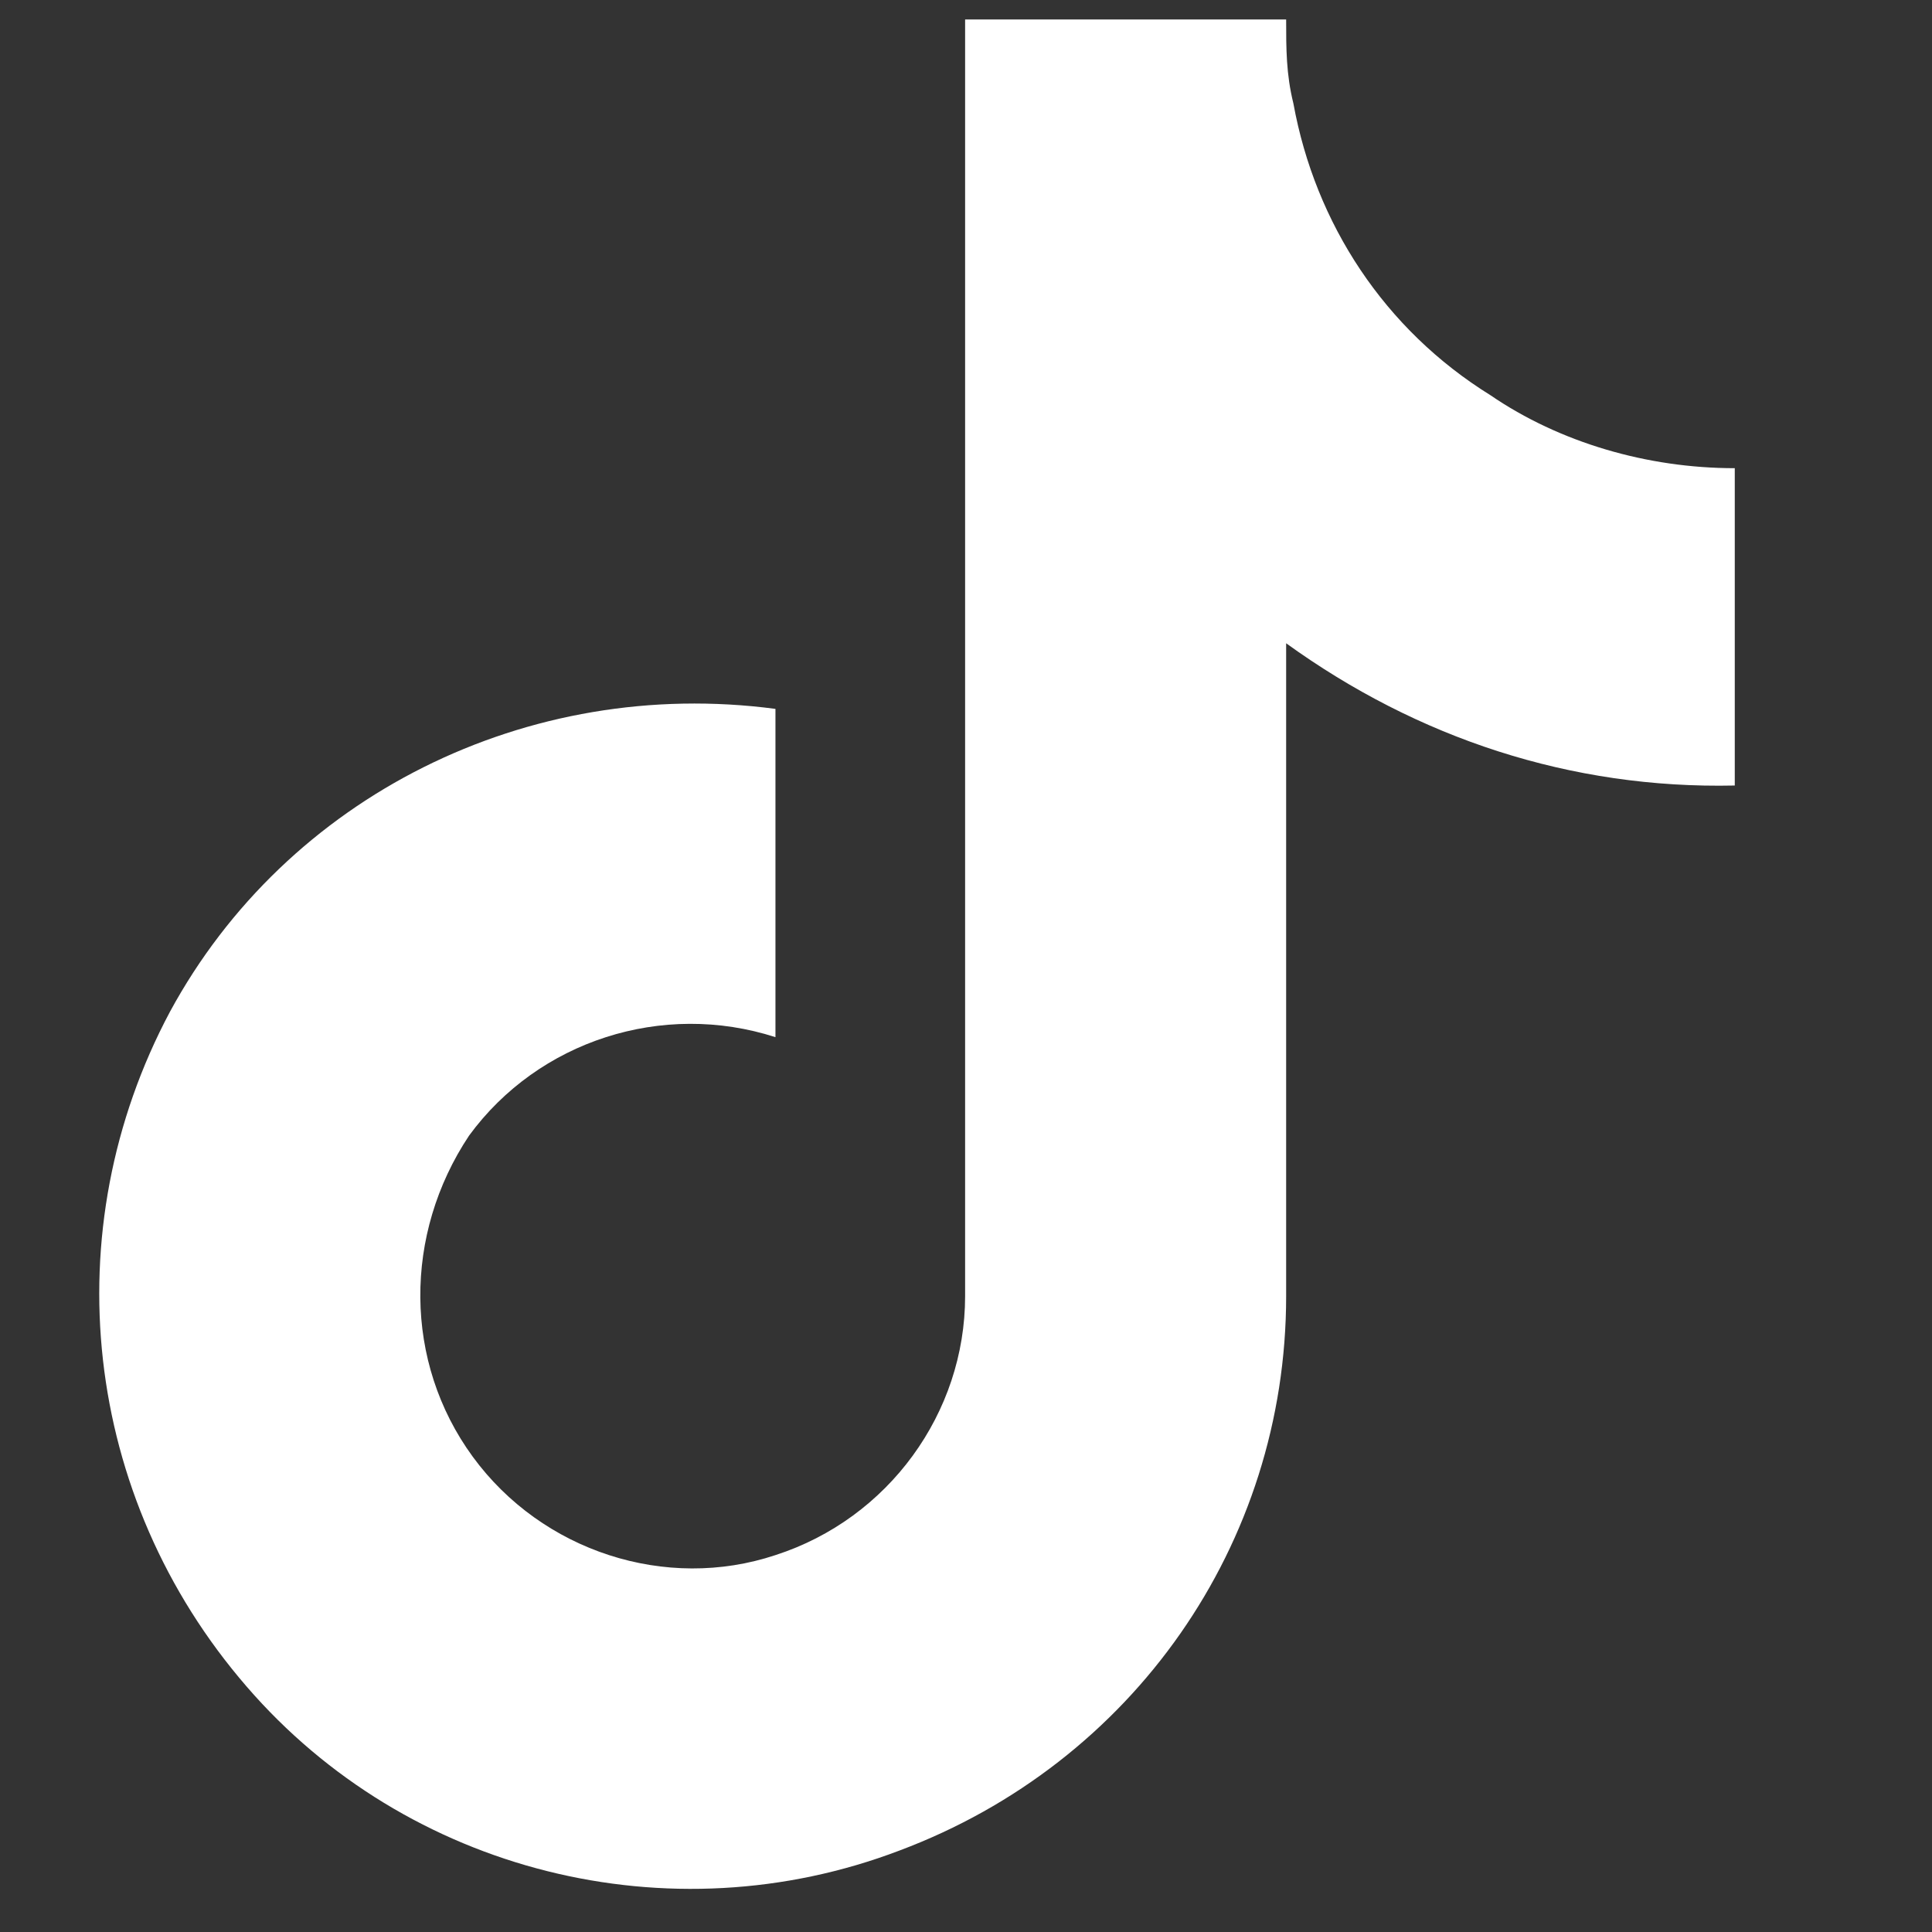<svg width="24" height="24" viewBox="0 0 24 24" fill="none" xmlns="http://www.w3.org/2000/svg">
<rect x="0" y="0" width="24" height="24" fill="#333333" stroke="none"/>
<path d="M21.55 9.758C19.511 9.803 17.608 9.169 15.977 7.991V16.101C15.977 19.182 14.074 21.901 11.174 22.988C8.319 24.076 5.057 23.26 3.063 20.95C1.024 18.593 0.662 15.286 2.112 12.567C3.562 9.894 6.552 8.398 9.633 8.806V12.884C8.229 12.431 6.688 12.93 5.827 14.107C5.012 15.331 5.012 16.917 5.872 18.095C6.733 19.273 8.274 19.771 9.633 19.318C11.038 18.865 11.989 17.551 11.989 16.101V0.242H15.977C15.977 0.605 15.977 0.922 16.067 1.285C16.339 2.78 17.2 4.094 18.514 4.909C19.375 5.498 20.463 5.816 21.55 5.816V9.758Z" fill="white"/>
</svg>
